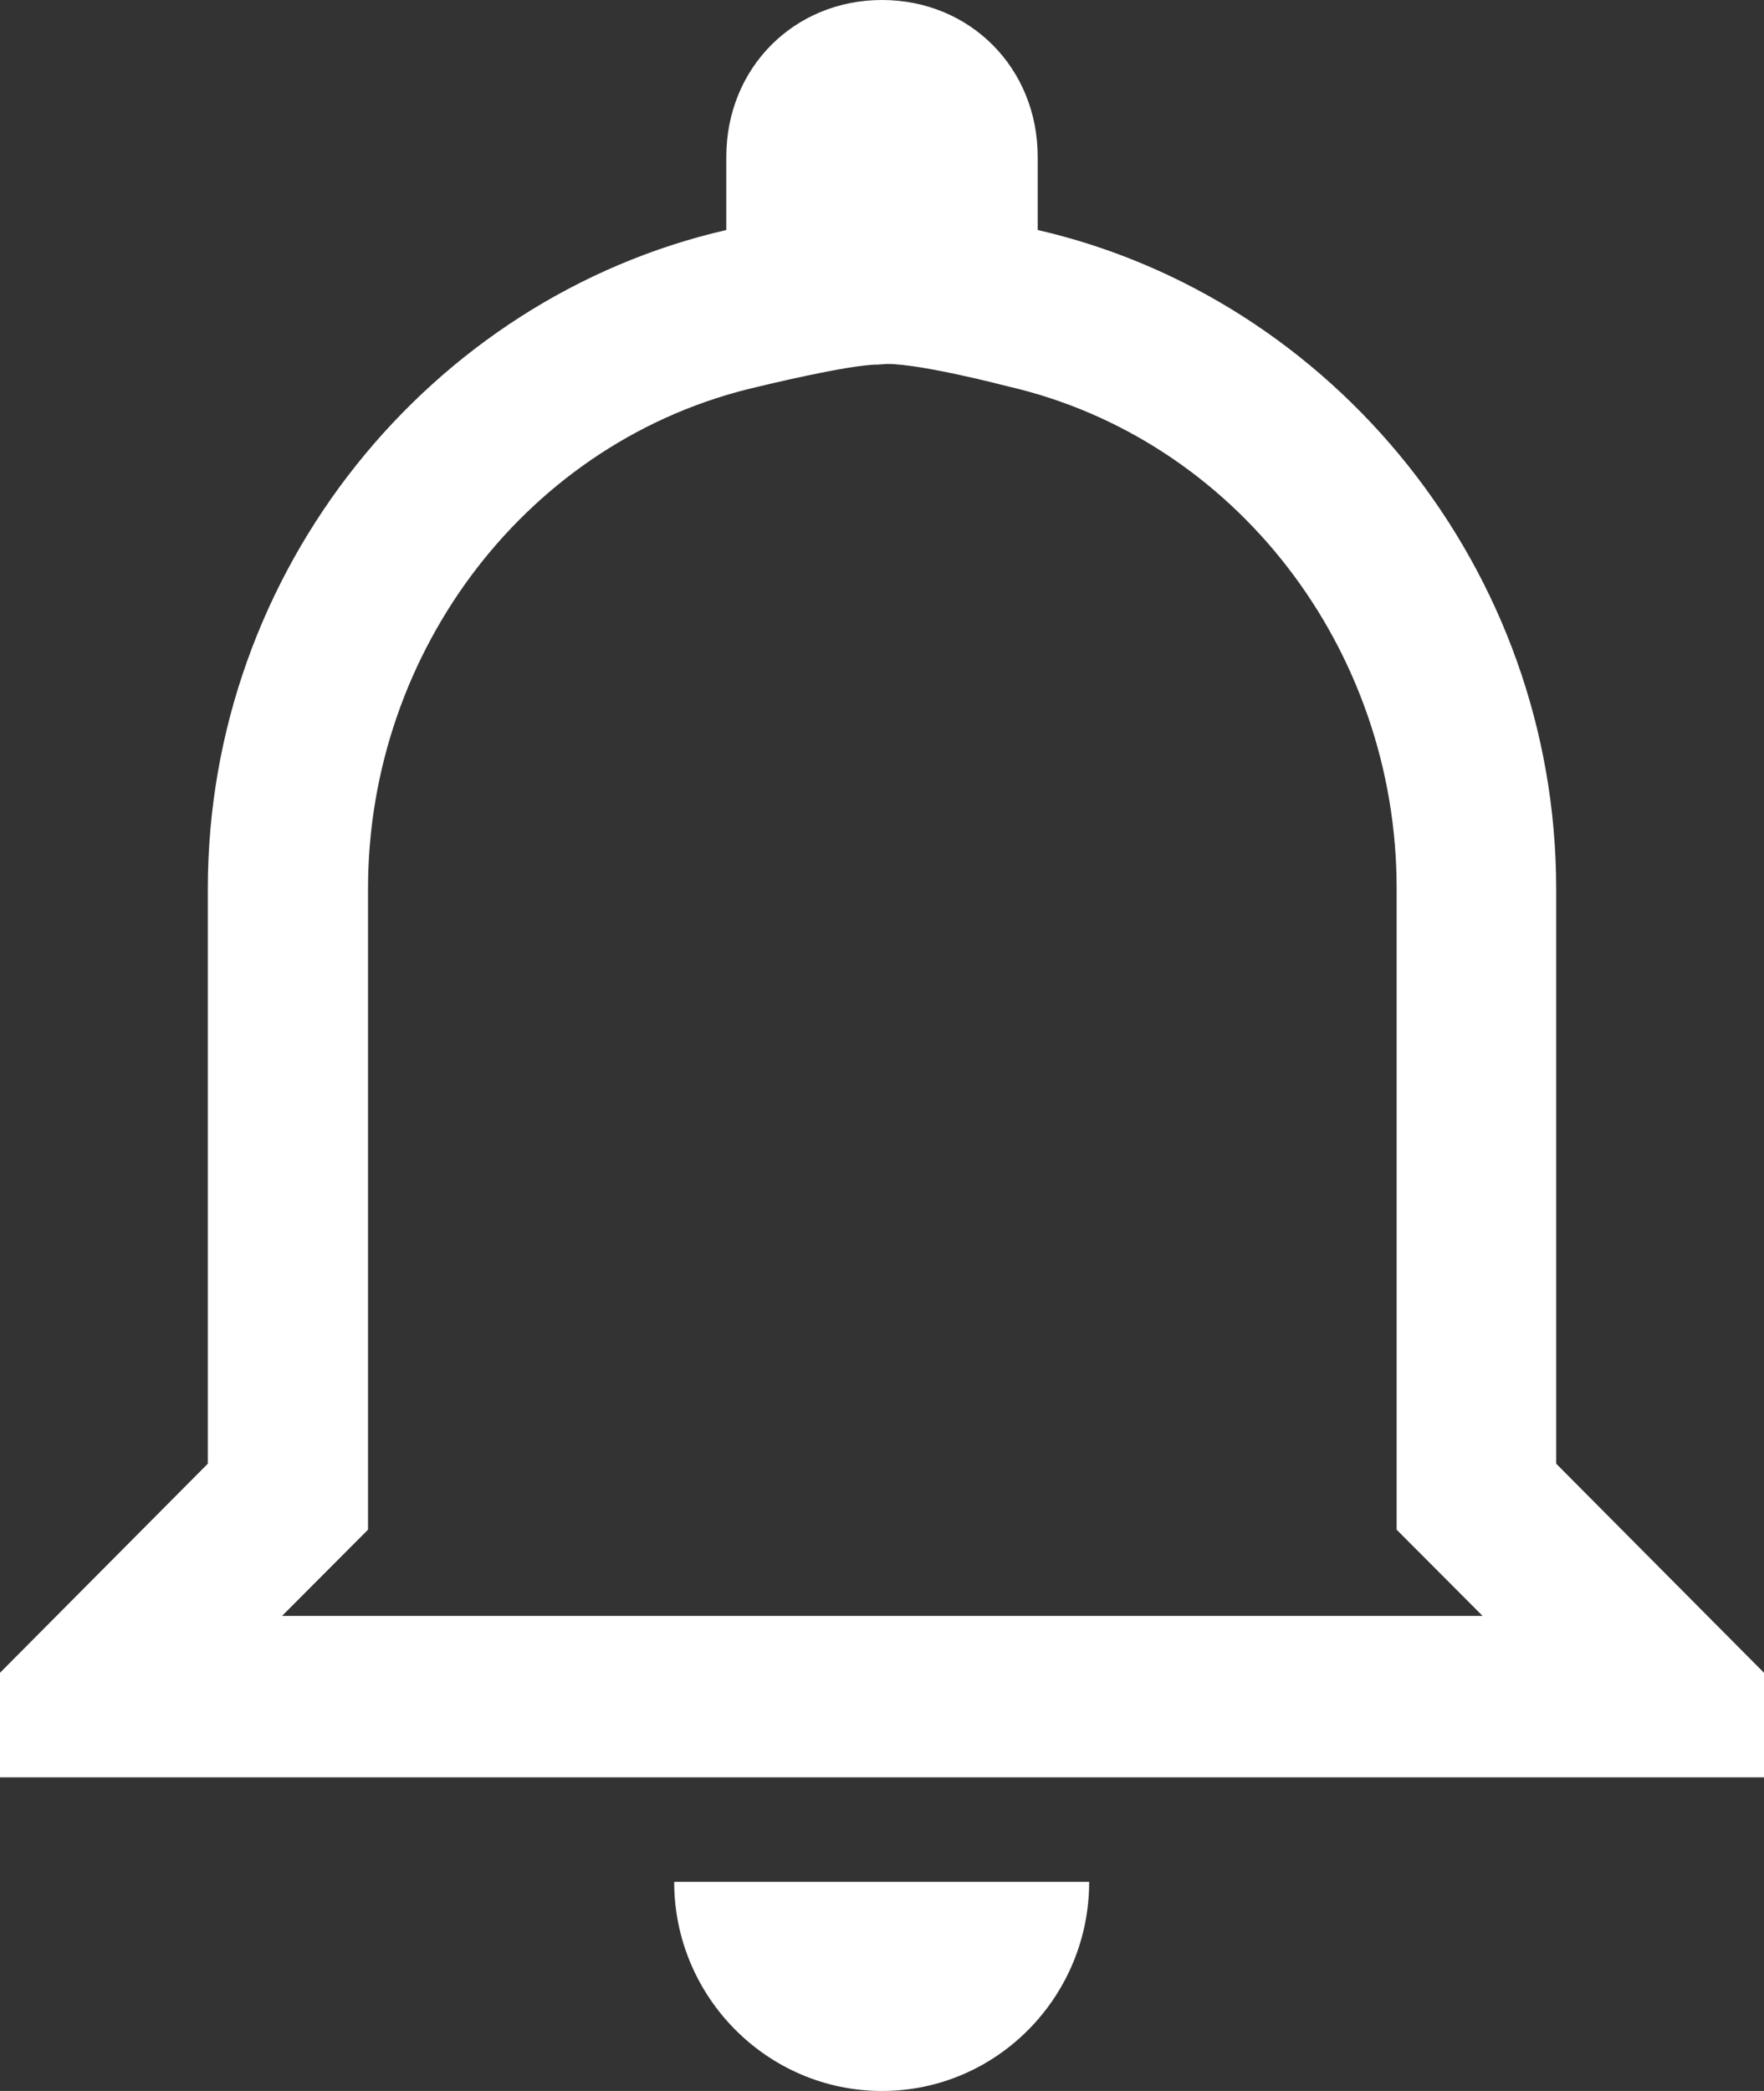 <svg width="27" height="32" viewBox="0 0 27 32" fill="none" xmlns="http://www.w3.org/2000/svg">
<rect x="0" y="0" width="27" height="32" fill="#333333" stroke="none"/>
<g clip-path="url(#clip0_16_229)">
<path d="M13.58 5.57C14.118 5.57 15.414 5.91 15.414 5.91C18.914 6.71 21.377 9.94 21.377 13.59V23.41L22.095 24.13L22.693 24.73H4.317L4.915 24.13L5.633 23.41V13.6C5.633 9.95 8.096 6.72 11.596 5.92C11.596 5.92 12.982 5.58 13.43 5.58M13.5 0C12.154 0 11.117 1.04 11.117 2.4V3.52C6.59 4.56 3.181 8.72 3.181 13.6V22.4L0 25.6V27.2H27V25.6L23.819 22.4V13.6C23.819 8.72 20.41 4.56 15.883 3.52V2.4C15.883 1.04 14.846 0 13.5 0ZM16.671 28.8H10.319C10.319 30.56 11.745 32 13.5 32C15.255 32 16.671 30.56 16.671 28.8Z" fill="white"/>
</g>
<defs>
<clipPath id="clip0_16_229">
<rect width="27" height="32" fill="white"/>
</clipPath>
</defs>
</svg>
